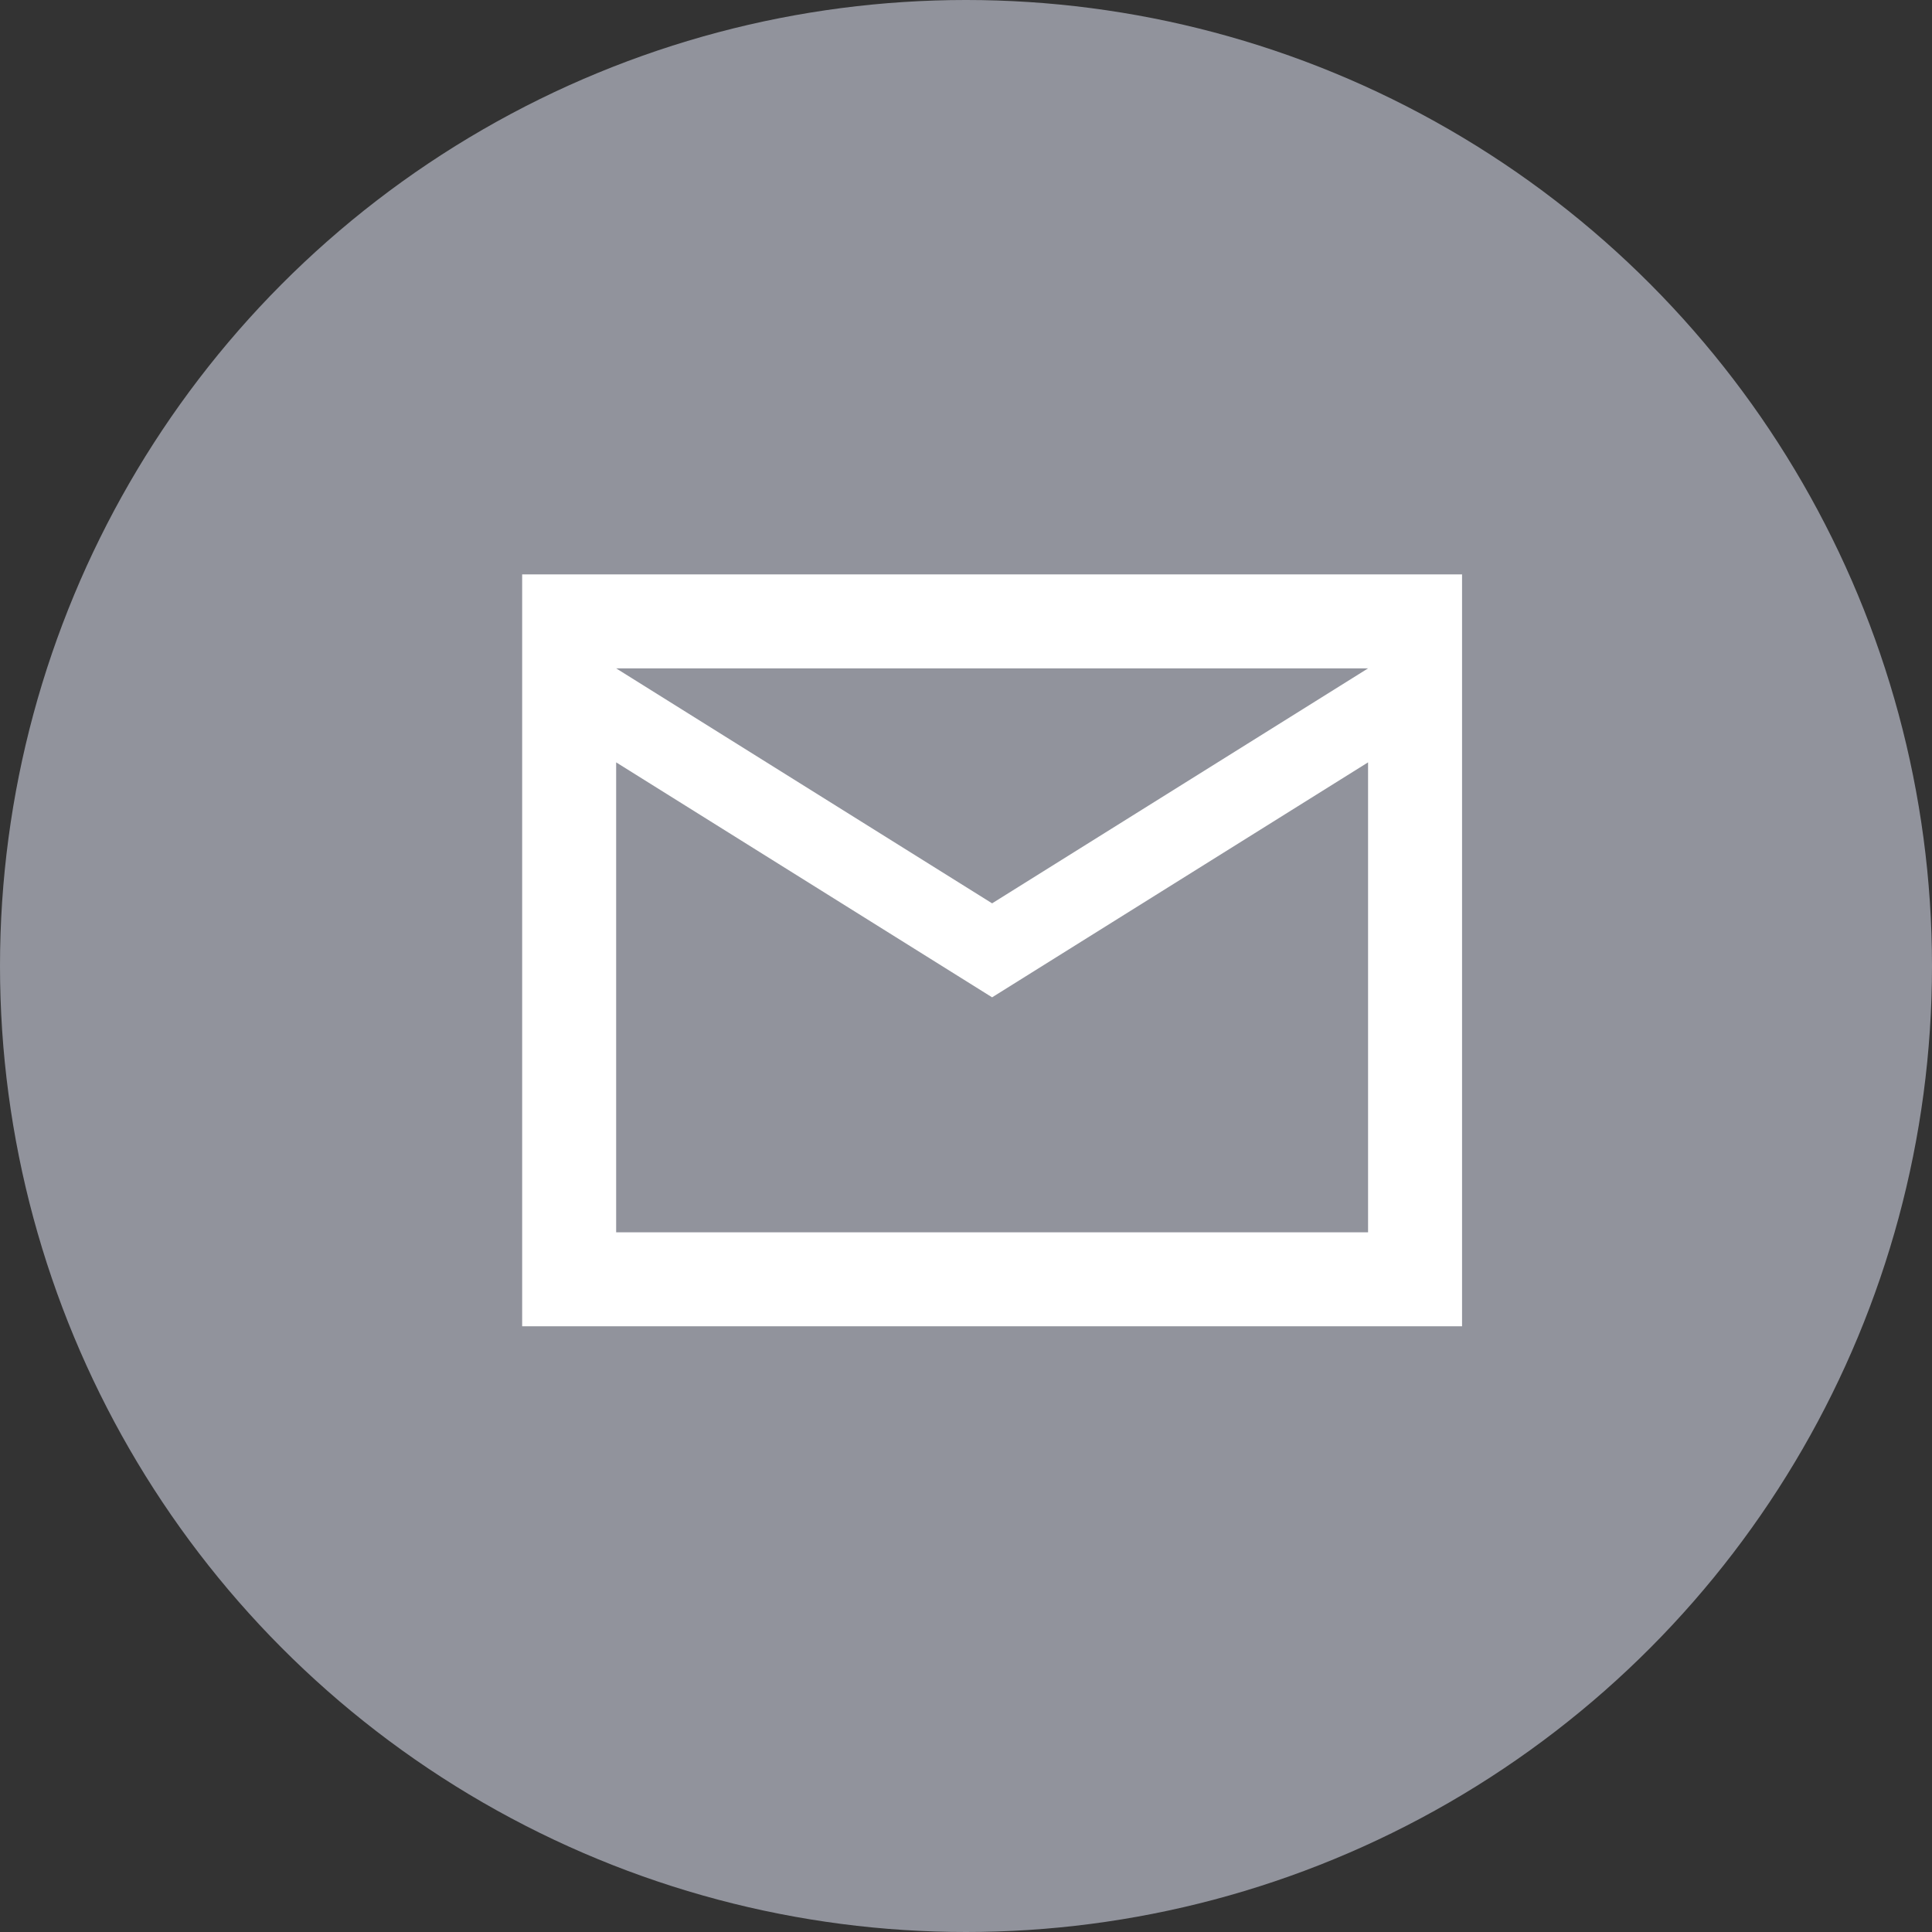 <svg xmlns="http://www.w3.org/2000/svg" width="37" height="37" viewBox="0 0 37 37">
  <rect x="0" y="0" width="37" height="37" fill="#333333" stroke="none"/>
  <g id="Email" transform="translate(-1272 -956)">
    <g id="Component_45_2" data-name="Component 45 – 2" transform="translate(1272 956)">
      <circle id="Ellipse_2" data-name="Ellipse 2" cx="18.5" cy="18.5" r="18.5" fill="#91939c"/>
    </g>
    <path id="Path_9" data-name="Path 9" d="M80-785.6V-800H98v14.4Zm9-6.3-7.2-4.5v9H96.2v-9Zm0-1.8,7.2-4.5H81.8Zm-7.2-2.7v0Z" transform="translate(1202 1767)" fill="#fff"/>
  </g>
</svg>
